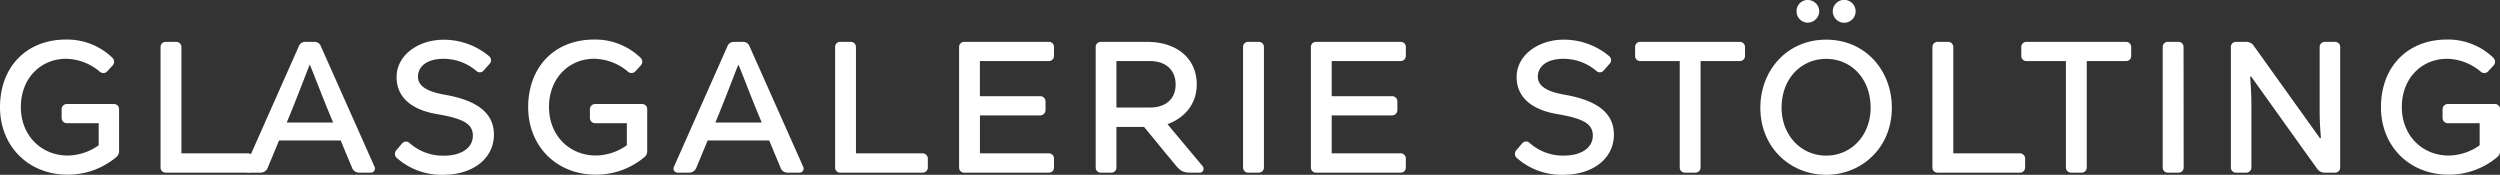 <svg id="Ebene_1" data-name="Ebene 1" xmlns="http://www.w3.org/2000/svg" viewBox="0 0 905.77 63.34"><rect x="0" y="0" width="905.77" height="63.34" fill="#333333" stroke="none"/><defs><style>.cls-1{fill:#fff;}</style></defs><title>Logo-mobile</title><path class="cls-1" d="M57.65,41V56a2.83,2.83,0,0,1-.87,2.25,27.3,27.3,0,0,1-17.69,6.49c-14.51,0-24.58-10.53-24.58-24.44,0-14.51,9.48-24.52,23.92-24.52a23.63,23.63,0,0,1,16.76,6.56A2,2,0,0,1,55.46,25l-2.19,2.39a1.94,1.94,0,0,1-2.65,0,19.33,19.33,0,0,0-12.19-4.64c-9,0-16.36,6.89-16.36,17.49,0,10.34,7.42,17.56,17,17.56a19.76,19.76,0,0,0,11.2-3.71v-8H38.76a1.88,1.88,0,0,1-1.92-1.92V41a1.87,1.87,0,0,1,1.92-1.86h17A1.82,1.82,0,0,1,57.65,41Z" transform="translate(-14.51 -1.45)"/><path class="cls-1" d="M104.35,57A1.92,1.92,0,0,1,106.27,59v3.19A1.86,1.86,0,0,1,104.35,64H74.6a1.83,1.83,0,0,1-1.92-1.85V18.47a1.83,1.83,0,0,1,1.92-1.85h3.71a1.87,1.87,0,0,1,1.93,1.85V57Z" transform="translate(-14.51 -1.45)"/><path class="cls-1" d="M148.74,64h-4.31a2.67,2.67,0,0,1-2.38-1.79l-4.11-9.87H115.61l-4.1,9.87A2.77,2.77,0,0,1,109.12,64h-4.31a1.47,1.47,0,0,1-1.45-2.05l19.41-43.73A2.42,2.42,0,0,1,125,16.62h3.51a2.4,2.4,0,0,1,2.25,1.59l19.48,43.73A1.49,1.49,0,0,1,148.74,64ZM135.22,45.84c-3.44-8-7-17.63-8.48-21-1.39,3.38-5,13.06-8.34,21Z" transform="translate(-14.51 -1.45)"/><path class="cls-1" d="M193.46,50.21c0,8.68-7.62,14.57-18.35,14.57a24.48,24.48,0,0,1-16.9-6.16A2,2,0,0,1,158,56l2.19-2.58a1.82,1.82,0,0,1,2.65-.2,18.18,18.18,0,0,0,12.39,4.64c6.42,0,10.6-2.78,10.6-7.29s-4-6.23-13.19-7.82c-9.47-1.65-14.44-6.36-14.44-13.38,0-8,7.95-13.52,17-13.52a25.48,25.48,0,0,1,16.57,6,1.88,1.88,0,0,1,.19,2.65L189.75,27a1.81,1.81,0,0,1-2.59.2,18.28,18.28,0,0,0-12-4.44c-5.7,0-9.21,2.58-9.21,6.49,0,3.25,3,5.37,9.93,6.56C187.23,37.82,193.46,42.32,193.46,50.21Z" transform="translate(-14.51 -1.45)"/><path class="cls-1" d="M249,41V56a2.83,2.83,0,0,1-.86,2.25,27.32,27.32,0,0,1-17.69,6.49c-14.51,0-24.58-10.53-24.58-24.44,0-14.51,9.47-24.52,23.92-24.52a23.63,23.63,0,0,1,16.76,6.56,2,2,0,0,1,.27,2.65l-2.19,2.39a1.94,1.94,0,0,1-2.65,0,19.33,19.33,0,0,0-12.19-4.64c-9,0-16.37,6.89-16.37,17.49,0,10.34,7.42,17.56,17,17.56a19.71,19.71,0,0,0,11.2-3.71v-8H230.16a1.88,1.88,0,0,1-1.92-1.92V41a1.87,1.87,0,0,1,1.92-1.86h17A1.81,1.81,0,0,1,249,41Z" transform="translate(-14.51 -1.45)"/><path class="cls-1" d="M304,64h-4.31a2.67,2.67,0,0,1-2.38-1.79l-4.11-9.87H270.9l-4.1,9.87A2.77,2.77,0,0,1,264.41,64H260.1a1.47,1.47,0,0,1-1.45-2.05l19.41-43.73a2.42,2.42,0,0,1,2.25-1.59h3.51a2.4,2.4,0,0,1,2.25,1.59l19.48,43.73A1.49,1.49,0,0,1,304,64ZM290.51,45.84c-3.44-8-7-17.63-8.48-21-1.39,3.38-5,13.06-8.34,21Z" transform="translate(-14.51 -1.45)"/><path class="cls-1" d="M348.75,57A1.92,1.92,0,0,1,350.67,59v3.19A1.86,1.86,0,0,1,348.75,64H319a1.82,1.82,0,0,1-1.92-1.85V18.47A1.82,1.82,0,0,1,319,16.62h3.71a1.86,1.86,0,0,1,1.92,1.85V57Z" transform="translate(-14.51 -1.45)"/><path class="cls-1" d="M394.53,16.62a1.8,1.8,0,0,1,1.85,1.85v3.18a1.87,1.87,0,0,1-1.85,1.93h-25V36.3h21.93a1.89,1.89,0,0,1,1.85,1.85v3.18a1.91,1.91,0,0,1-1.85,1.92H369.55V57h25A1.86,1.86,0,0,1,396.38,59v3.19A1.8,1.8,0,0,1,394.53,64H363.92A1.82,1.82,0,0,1,362,62.14V18.47a1.82,1.82,0,0,1,1.92-1.85Z" transform="translate(-14.51 -1.45)"/><path class="cls-1" d="M450.24,61.67a1.46,1.46,0,0,1,.33,1A1.33,1.33,0,0,1,449.12,64h-3.51c-3.25,0-4.25-1.59-6-3.71C436,56,432.42,51.53,429,47.43H419V62.2A1.81,1.81,0,0,1,417.12,64h-3.71a1.81,1.81,0,0,1-1.92-1.79V18.41a1.81,1.81,0,0,1,1.92-1.79H430.1c10.8,0,18,6,18,15.44,0,6.82-4.1,12-10.6,14.37Zm-19-21.27c5.7,0,9.21-3.18,9.21-8.34s-3.51-8.48-9.21-8.48H419V40.4Z" transform="translate(-14.51 -1.45)"/><path class="cls-1" d="M472.44,62.14A1.83,1.83,0,0,1,470.51,64H466.8a1.83,1.83,0,0,1-1.92-1.85V18.47a1.83,1.83,0,0,1,1.92-1.85h3.71a1.83,1.83,0,0,1,1.93,1.85Z" transform="translate(-14.51 -1.45)"/><path class="cls-1" d="M522,16.62a1.81,1.81,0,0,1,1.86,1.85v3.18A1.88,1.88,0,0,1,522,23.58H497V36.3h21.93a1.89,1.89,0,0,1,1.86,1.85v3.18a1.91,1.91,0,0,1-1.86,1.92H497V57h25A1.87,1.87,0,0,1,523.85,59v3.19A1.81,1.81,0,0,1,522,64H491.38a1.83,1.83,0,0,1-1.92-1.85V18.47a1.83,1.83,0,0,1,1.92-1.85Z" transform="translate(-14.51 -1.45)"/><path class="cls-1" d="M599.24,50.21c0,8.68-7.62,14.57-18.35,14.57A24.48,24.48,0,0,1,564,58.62a2,2,0,0,1-.2-2.65L566,53.39a1.82,1.82,0,0,1,2.65-.2A18.18,18.18,0,0,0,581,57.83c6.42,0,10.6-2.78,10.6-7.29s-4-6.23-13.19-7.82C569,41.07,564,36.36,564,29.34c0-8,8-13.52,17-13.52a25.48,25.48,0,0,1,16.57,6,1.88,1.88,0,0,1,.19,2.65L595.53,27a1.81,1.81,0,0,1-2.59.2,18.26,18.26,0,0,0-12.05-4.44c-5.7,0-9.21,2.58-9.21,6.49,0,3.25,3,5.37,9.93,6.56C593,37.82,599.24,42.32,599.24,50.21Z" transform="translate(-14.51 -1.45)"/><path class="cls-1" d="M646.74,18.54v3.18a1.86,1.86,0,0,1-1.86,1.86H630.64V62.14A1.86,1.86,0,0,1,628.72,64h-3.78a1.85,1.85,0,0,1-1.85-1.85V23.58H608.78a1.82,1.82,0,0,1-1.86-1.86V18.54a1.83,1.83,0,0,1,1.86-1.92h36.1A1.86,1.86,0,0,1,646.74,18.54Z" transform="translate(-14.51 -1.45)"/><path class="cls-1" d="M676.15,64.78c-12.85,0-23.85-9.73-23.85-24.31,0-13.38,9.54-24.65,23.85-24.65s23.79,11.27,23.79,24.65C699.94,55.05,688.94,64.78,676.15,64.78Zm16.1-24.31c0-10.6-7.09-17.69-16.1-17.69S660,29.87,660,40.47c0,10.07,7.09,17.36,16.16,17.36S692.25,50.54,692.25,40.47ZM665.42,5.55a4,4,0,0,1,4.11-4.1,4.17,4.17,0,0,1,4.11,4.1,4.22,4.22,0,0,1-4.11,4.11A4.08,4.08,0,0,1,665.42,5.55Zm13.12,0a4.14,4.14,0,0,1,8.28,0,4.14,4.14,0,0,1-8.28,0Z" transform="translate(-14.51 -1.45)"/><path class="cls-1" d="M746.31,57A1.92,1.92,0,0,1,748.23,59v3.19A1.86,1.86,0,0,1,746.31,64H716.57a1.83,1.83,0,0,1-1.93-1.85V18.47a1.83,1.83,0,0,1,1.93-1.85h3.71a1.86,1.86,0,0,1,1.92,1.85V57Z" transform="translate(-14.51 -1.45)"/><path class="cls-1" d="M786.66,18.54v3.18a1.85,1.85,0,0,1-1.85,1.86H770.56V62.14A1.86,1.86,0,0,1,768.64,64h-3.78A1.85,1.85,0,0,1,763,62.14V23.58H748.7a1.82,1.82,0,0,1-1.86-1.86V18.54a1.83,1.83,0,0,1,1.86-1.92h36.11A1.86,1.86,0,0,1,786.66,18.54Z" transform="translate(-14.51 -1.45)"/><path class="cls-1" d="M805.67,62.14A1.82,1.82,0,0,1,803.75,64H800a1.82,1.82,0,0,1-1.92-1.85V18.47A1.82,1.82,0,0,1,800,16.62h3.71a1.82,1.82,0,0,1,1.92,1.85Z" transform="translate(-14.51 -1.45)"/><path class="cls-1" d="M862.38,18.54v43.6A1.85,1.85,0,0,1,860.53,64h-4A3.26,3.26,0,0,1,854,62.53c-.14-.13-17.69-24.71-23.85-33.32h-.4c.13,1.65.46,6.22.46,10.13v22.8A1.85,1.85,0,0,1,828.4,64h-3.78a1.85,1.85,0,0,1-1.85-1.85V18.54a1.82,1.82,0,0,1,1.85-1.92h4a3.33,3.33,0,0,1,2.51,1.52L855,51.47h.4c-.13-1.59-.46-5.83-.46-9.28V18.54a1.82,1.82,0,0,1,1.85-1.92h3.78A1.82,1.82,0,0,1,862.38,18.54Z" transform="translate(-14.51 -1.45)"/><path class="cls-1" d="M920.29,41V56a2.83,2.83,0,0,1-.87,2.25,27.29,27.29,0,0,1-17.68,6.49c-14.51,0-24.59-10.53-24.59-24.44,0-14.51,9.48-24.52,23.92-24.52a23.63,23.63,0,0,1,16.76,6.56A2,2,0,0,1,918.1,25l-2.19,2.39a1.94,1.94,0,0,1-2.65,0,19.33,19.33,0,0,0-12.19-4.64c-9,0-16.36,6.89-16.36,17.49,0,10.34,7.42,17.56,17,17.56a19.76,19.76,0,0,0,11.2-3.71v-8H901.4a1.88,1.88,0,0,1-1.92-1.92V41a1.87,1.87,0,0,1,1.92-1.86h17A1.82,1.82,0,0,1,920.29,41Z" transform="translate(-14.51 -1.45)"/></svg>